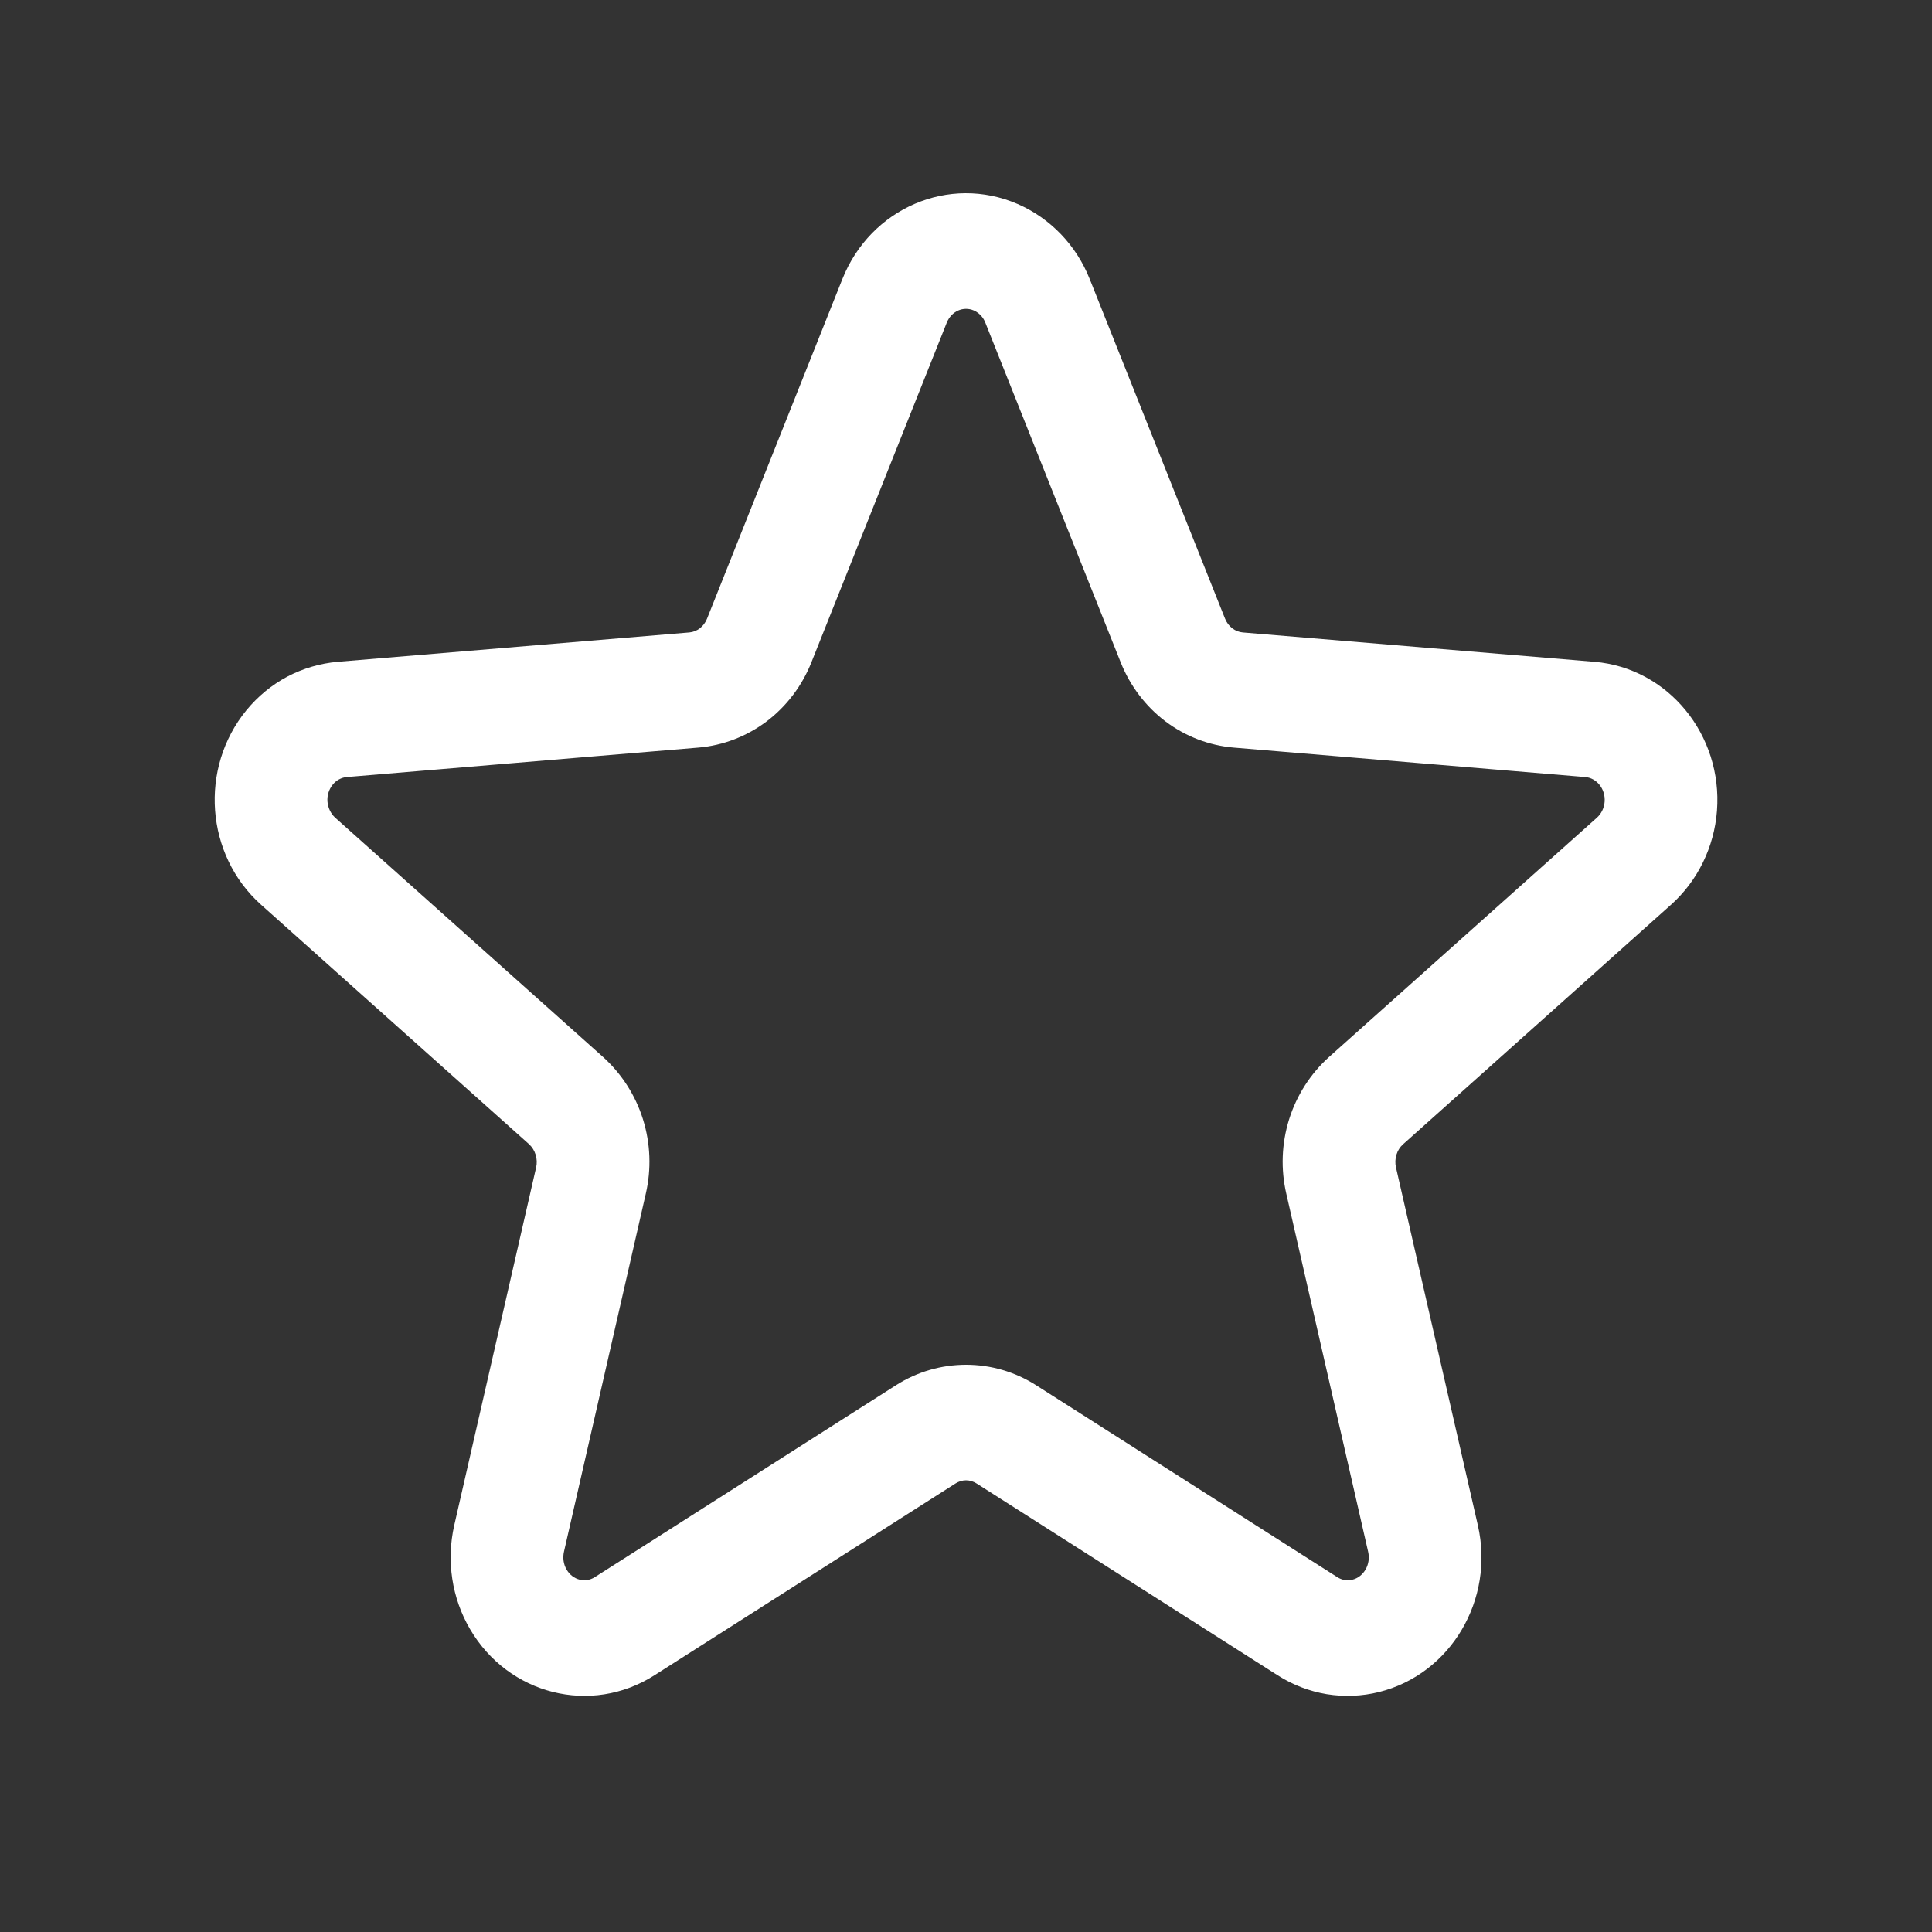 <svg width="20" height="20" viewBox="0 0 20 20" fill="none" xmlns="http://www.w3.org/2000/svg">
<rect x="0" y="0" width="20" height="20" fill="#333333" stroke="none"/>
<path d="M6.774 17.343C6.119 17.76 5.263 17.544 4.866 16.865C4.677 16.543 4.619 16.157 4.702 15.791L5.55 12.085C5.56 12.042 5.558 11.997 5.545 11.954C5.532 11.912 5.509 11.874 5.476 11.844L2.703 9.366C2.126 8.851 2.06 7.951 2.552 7.351C2.67 7.208 2.813 7.09 2.975 7.004C3.137 6.919 3.314 6.867 3.496 6.851L7.136 6.547C7.215 6.54 7.286 6.487 7.319 6.405L8.721 2.887C9.013 2.154 9.826 1.804 10.535 2.112C10.873 2.259 11.141 2.538 11.28 2.887L12.682 6.405C12.715 6.487 12.786 6.54 12.865 6.547L16.506 6.851C17.269 6.915 17.834 7.608 17.774 8.394C17.745 8.769 17.575 9.118 17.298 9.366L14.525 11.845C14.46 11.902 14.431 11.996 14.451 12.085L15.299 15.791C15.474 16.558 15.019 17.331 14.275 17.516C14.098 17.56 13.914 17.567 13.734 17.538C13.554 17.508 13.382 17.442 13.227 17.343L10.11 15.357C10.077 15.336 10.039 15.324 10 15.324C9.962 15.324 9.924 15.336 9.891 15.357L6.774 17.343ZM10.726 14.34L13.843 16.326C13.89 16.357 13.947 16.366 14 16.353C14.117 16.324 14.193 16.195 14.163 16.064L13.316 12.358C13.257 12.103 13.267 11.837 13.345 11.587C13.423 11.338 13.566 11.115 13.758 10.942L16.532 8.464C16.577 8.423 16.606 8.364 16.611 8.3C16.621 8.167 16.529 8.054 16.411 8.044L12.77 7.739C12.515 7.717 12.271 7.623 12.065 7.468C11.859 7.312 11.699 7.101 11.602 6.858L10.2 3.34C10.178 3.283 10.135 3.238 10.081 3.214C9.973 3.167 9.849 3.221 9.801 3.34L8.399 6.858C8.302 7.101 8.142 7.312 7.936 7.468C7.73 7.623 7.486 7.717 7.231 7.739L3.59 8.044C3.562 8.046 3.535 8.055 3.51 8.068C3.485 8.081 3.463 8.1 3.445 8.122C3.405 8.171 3.385 8.234 3.39 8.298C3.395 8.361 3.423 8.421 3.469 8.464L6.243 10.942C6.435 11.115 6.578 11.338 6.656 11.587C6.734 11.837 6.744 12.103 6.685 12.358L5.838 16.064C5.824 16.127 5.833 16.194 5.866 16.249C5.929 16.357 6.059 16.39 6.158 16.326L9.275 14.34C9.493 14.201 9.744 14.128 10.001 14.128C10.257 14.128 10.508 14.201 10.726 14.34Z" fill="white"/>
</svg>
